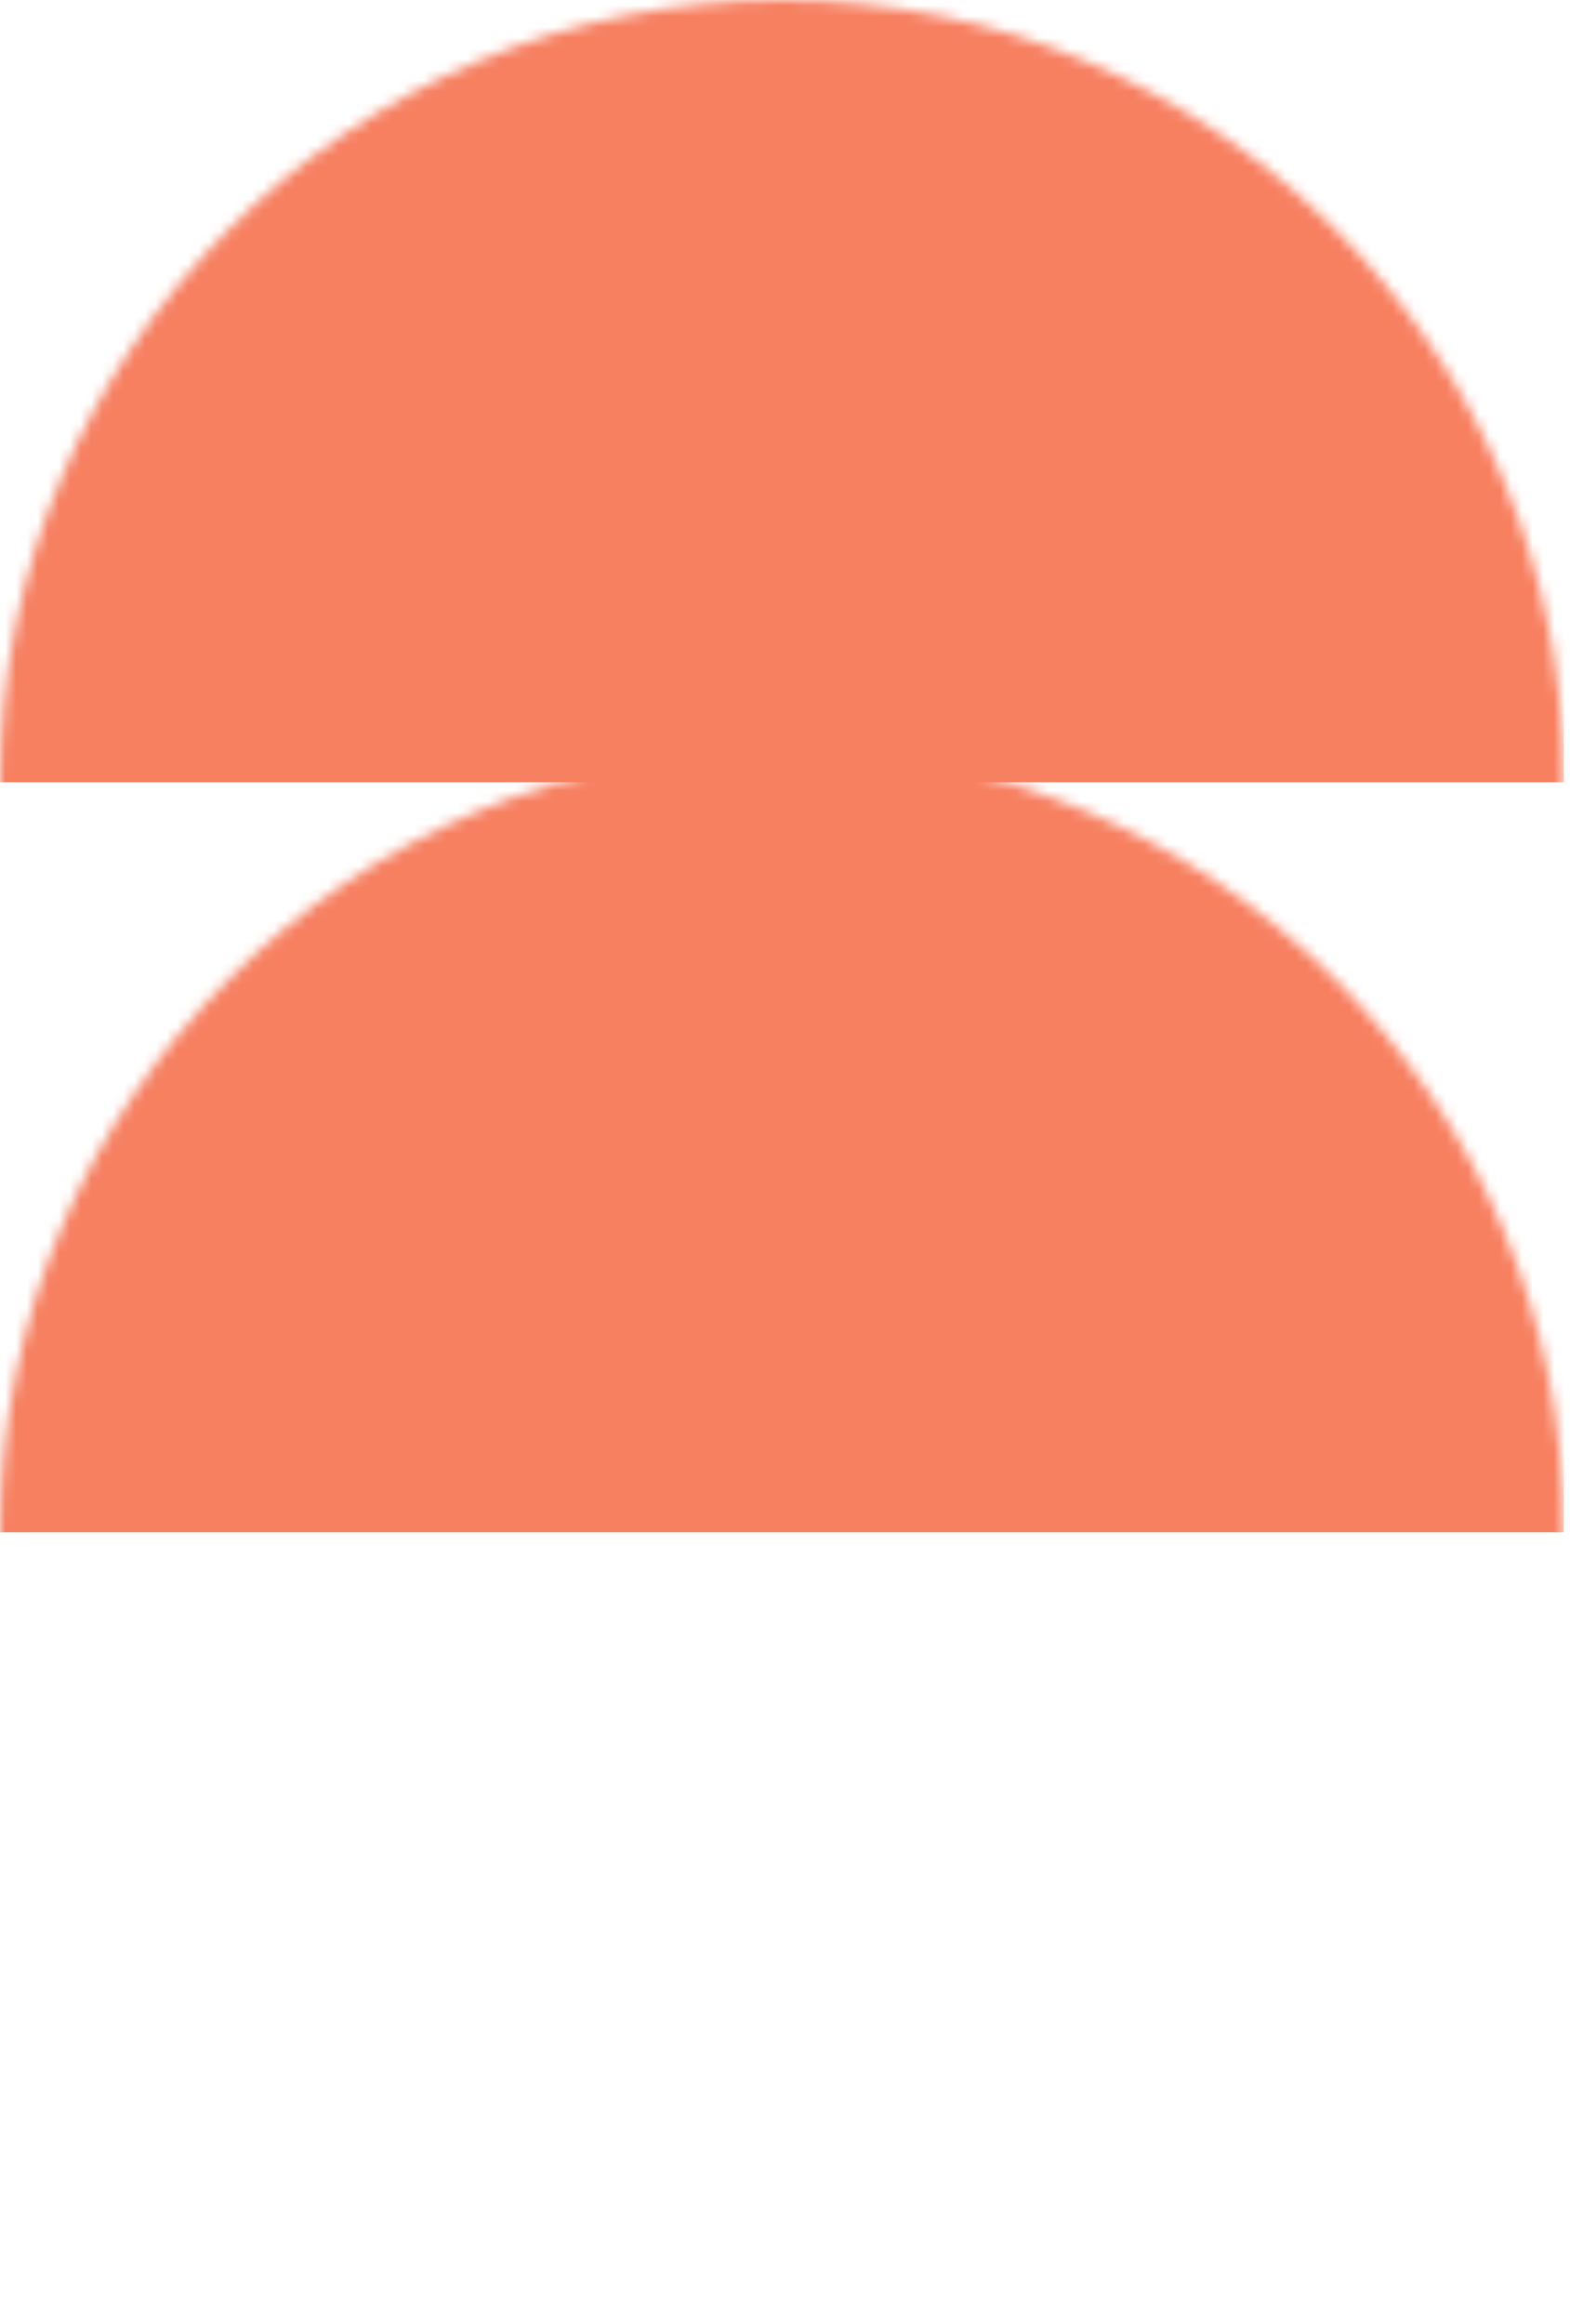 <?xml version="1.0" encoding="UTF-8"?> <svg xmlns="http://www.w3.org/2000/svg" width="146" height="216" viewBox="0 0 146 216" fill="none"> <mask id="mask0" mask-type="alpha" maskUnits="userSpaceOnUse" x="0" y="69" width="146" height="147"> <circle cx="72.713" cy="142.425" r="72.713" fill="#F78061"></circle> </mask> <g mask="url(#mask0)"> <rect y="69.712" width="145.426" height="72.713" fill="#F78061"></rect> </g> <mask id="mask1" mask-type="alpha" maskUnits="userSpaceOnUse" x="0" y="0" width="146" height="146"> <circle cx="72.713" cy="72.713" r="72.713" fill="#F78061"></circle> </mask> <g mask="url(#mask1)"> <rect width="145.426" height="72.713" fill="#F78061"></rect> </g> </svg> 